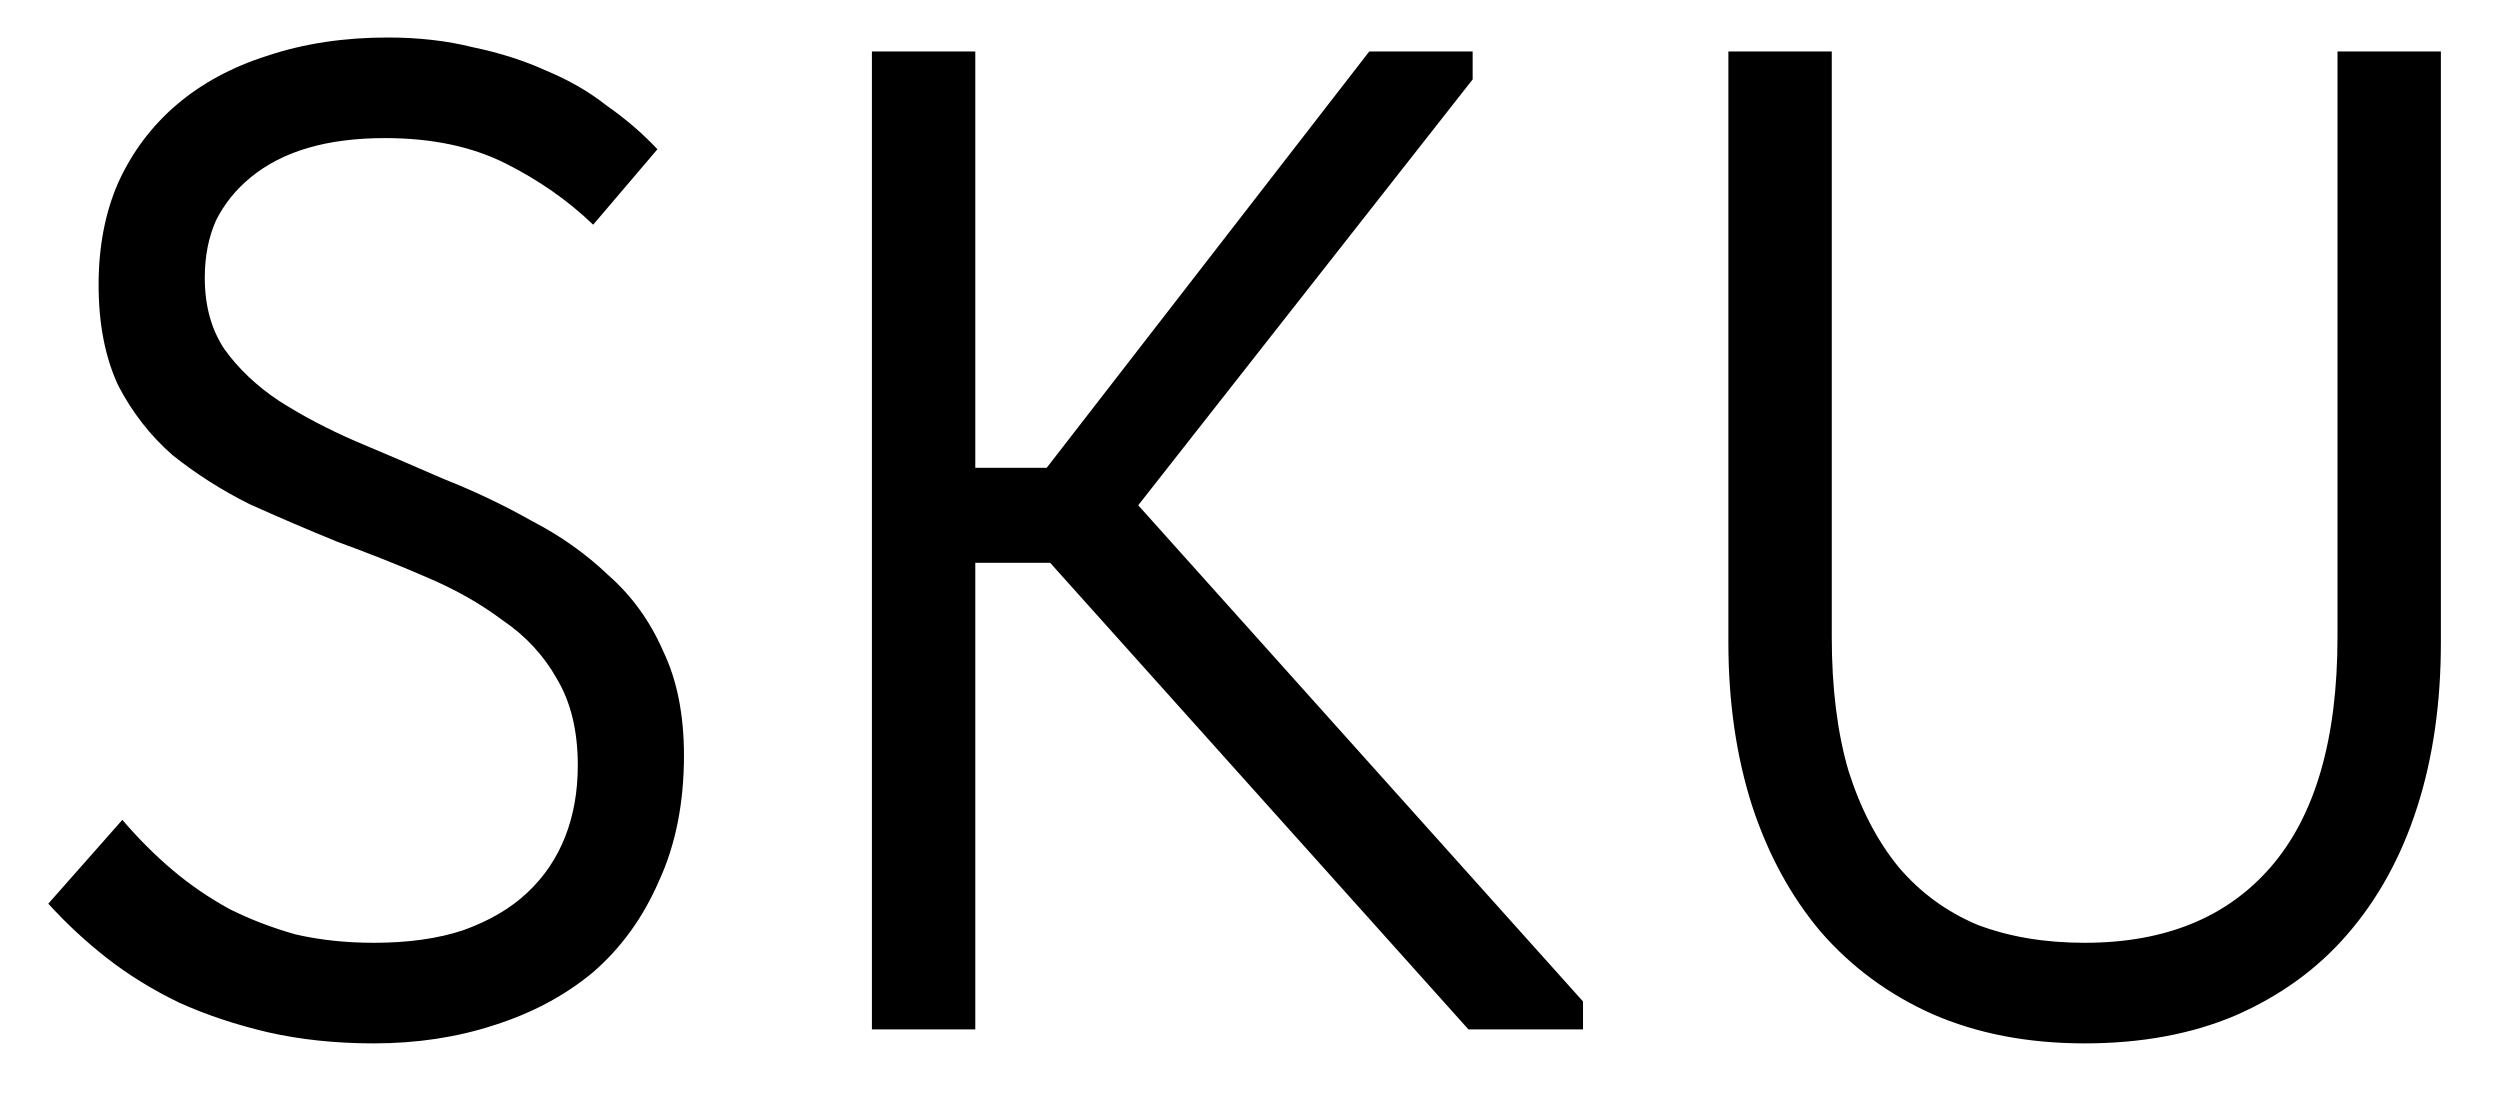 <?xml version="1.0" encoding="UTF-8"?> <svg xmlns="http://www.w3.org/2000/svg" width="34" height="15" viewBox="0 0 34 15" fill="none"><path d="M5.084 14.19C4.565 14.19 4.084 14.139 3.64 14.038C3.21 13.937 2.811 13.804 2.443 13.639C2.076 13.462 1.747 13.259 1.455 13.031C1.164 12.803 0.898 12.556 0.657 12.29L1.664 11.15C1.88 11.403 2.108 11.631 2.348 11.834C2.589 12.037 2.849 12.214 3.127 12.366C3.406 12.505 3.704 12.619 4.02 12.708C4.35 12.784 4.704 12.822 5.084 12.822C5.553 12.822 5.958 12.765 6.3 12.651C6.655 12.524 6.946 12.353 7.174 12.138C7.402 11.923 7.573 11.669 7.687 11.378C7.801 11.087 7.858 10.764 7.858 10.409C7.858 9.94 7.763 9.548 7.573 9.231C7.396 8.914 7.149 8.648 6.832 8.433C6.528 8.205 6.18 8.009 5.787 7.844C5.407 7.679 5.008 7.521 4.59 7.369C4.185 7.204 3.786 7.033 3.393 6.856C3.013 6.666 2.665 6.444 2.348 6.191C2.044 5.925 1.797 5.608 1.607 5.241C1.43 4.861 1.341 4.405 1.341 3.873C1.341 3.354 1.43 2.891 1.607 2.486C1.797 2.068 2.063 1.713 2.405 1.422C2.747 1.131 3.159 0.909 3.64 0.757C4.134 0.592 4.679 0.51 5.274 0.51C5.692 0.51 6.079 0.554 6.433 0.643C6.801 0.719 7.136 0.827 7.44 0.966C7.744 1.093 8.017 1.251 8.257 1.441C8.511 1.618 8.739 1.815 8.941 2.03L8.067 3.056C7.725 2.727 7.326 2.448 6.87 2.22C6.414 1.992 5.87 1.878 5.236 1.878C4.844 1.878 4.495 1.922 4.191 2.011C3.887 2.1 3.628 2.233 3.412 2.41C3.21 2.575 3.051 2.771 2.937 2.999C2.836 3.227 2.785 3.487 2.785 3.778C2.785 4.158 2.874 4.481 3.051 4.747C3.241 5.013 3.488 5.247 3.792 5.45C4.109 5.653 4.457 5.836 4.837 6.001C5.23 6.166 5.629 6.337 6.034 6.514C6.452 6.679 6.851 6.869 7.231 7.084C7.624 7.287 7.972 7.534 8.276 7.825C8.593 8.104 8.84 8.446 9.017 8.851C9.207 9.244 9.302 9.719 9.302 10.276C9.302 10.922 9.188 11.492 8.96 11.986C8.745 12.48 8.447 12.892 8.067 13.221C7.687 13.538 7.238 13.778 6.718 13.943C6.212 14.108 5.667 14.19 5.084 14.19ZM19.971 14L13.72 7.027L18.622 0.7H20.028V1.08L14.955 7.54V6.286L21.529 13.62V14H19.971ZM12.485 7.654V6.362H14.841V7.654H12.485ZM13.264 0.7V14H11.858V0.7H13.264ZM28.351 14.19C27.579 14.19 26.888 14.057 26.28 13.791C25.685 13.525 25.178 13.151 24.76 12.67C24.355 12.189 24.045 11.619 23.829 10.96C23.614 10.289 23.506 9.548 23.506 8.737V0.7H24.912V8.661C24.912 9.358 24.988 9.966 25.14 10.485C25.305 11.004 25.533 11.441 25.824 11.796C26.116 12.138 26.47 12.398 26.888 12.575C27.319 12.74 27.807 12.822 28.351 12.822C29.441 12.822 30.283 12.48 30.878 11.796C31.486 11.099 31.79 10.054 31.79 8.661V0.7H33.196V8.737C33.196 9.56 33.089 10.308 32.873 10.979C32.658 11.65 32.341 12.227 31.923 12.708C31.518 13.177 31.011 13.544 30.403 13.81C29.808 14.063 29.124 14.19 28.351 14.19Z" fill="black"></path></svg> 